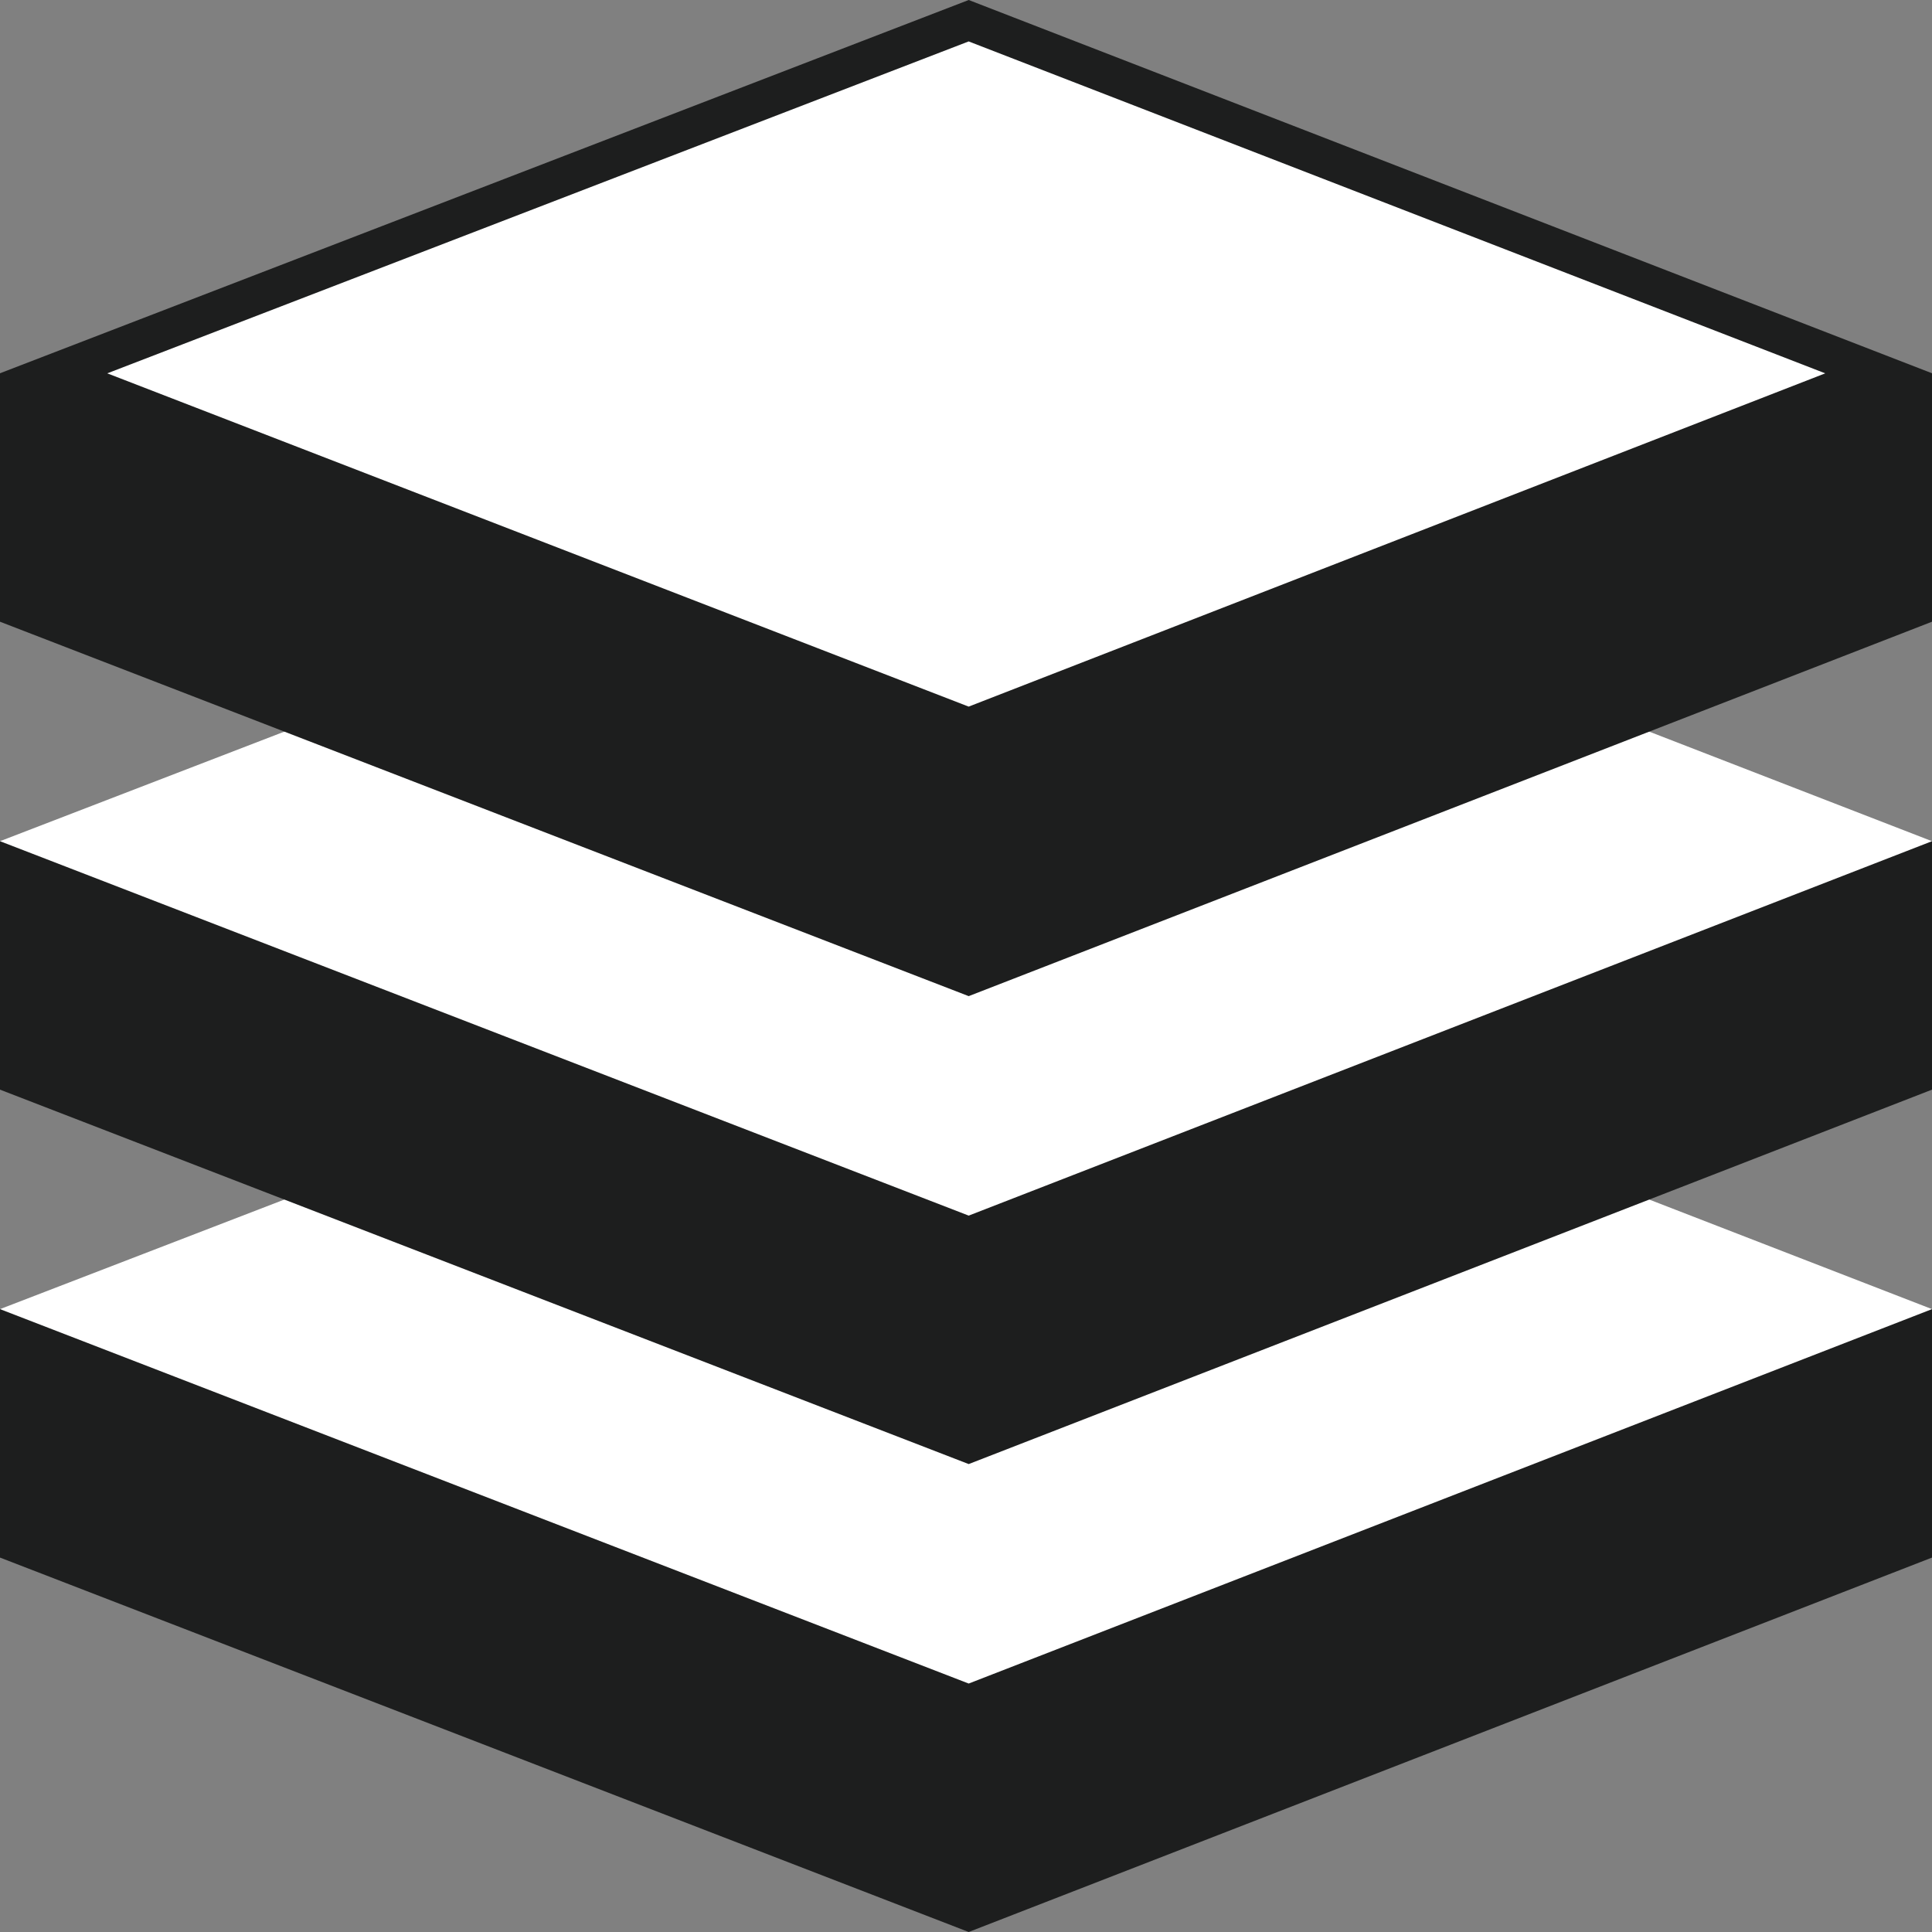 <svg xmlns="http://www.w3.org/2000/svg" viewBox="0 0 50 50"><rect x="0" y="0" width="50" height="50" fill="#808080" stroke="none"/><defs><style>.a{fill:#1d1e1e;}.b{fill:#fff;}</style></defs><polygon class="a" points="0 33.88 0 40.31 25.07 50 50 40.31 50 33.88 0 33.88"/><polygon class="b" points="25.07 43.57 50 33.88 25.07 24.22 0 33.88 25.07 43.57"/><polygon class="a" points="0 21.77 0 28.2 25.07 37.89 50 28.2 50 21.77 0 21.77"/><polygon class="b" points="25.07 31.46 50 21.77 25.07 12.11 0 21.77 25.07 31.46"/><polygon class="a" points="0 9.66 0 16.09 25.07 25.78 50 16.09 50 9.66 0 9.66"/><polygon class="b" points="1.388 9.661 25.069 0.536 48.618 9.661 25.069 18.824 1.388 9.661"/><path class="a" d="M25.069,1.072l22.168,8.59L25.069,18.287,2.776,9.662l22.293-8.59M25.07,0,0,9.66l25.07,9.7L50,9.66,25.07,0Z"/></svg>